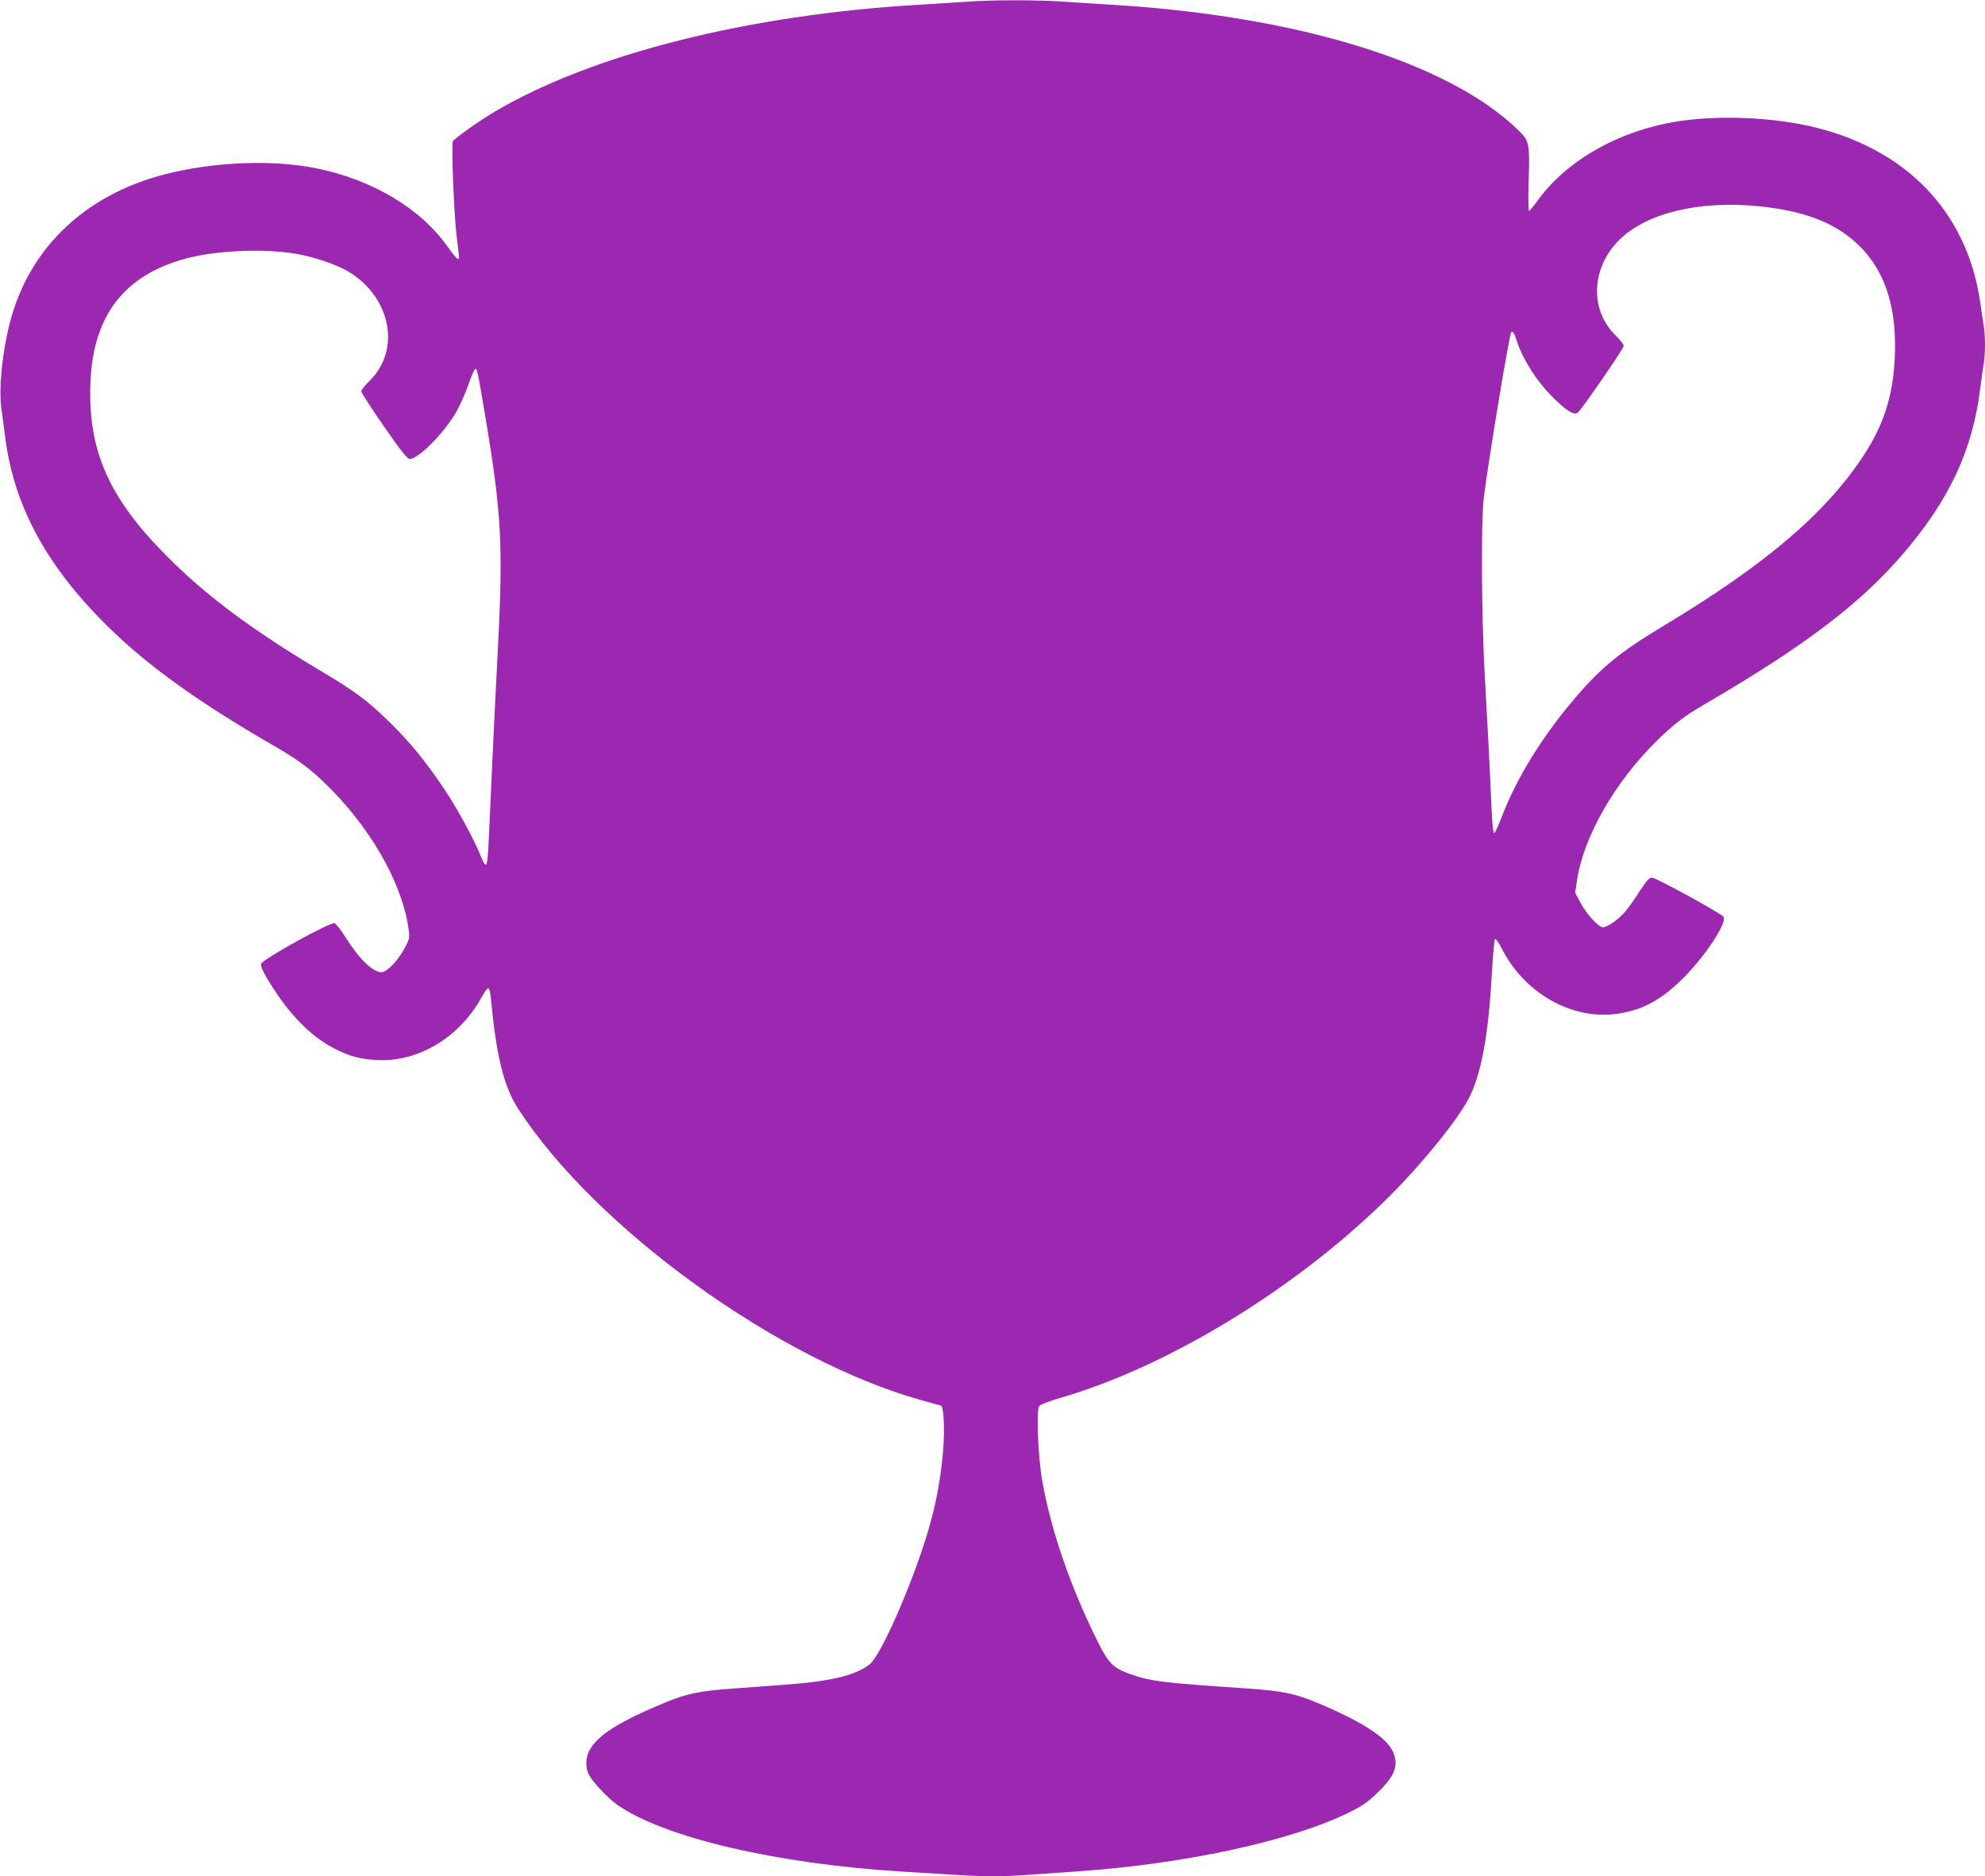 <?xml version="1.0" standalone="no"?>
<!DOCTYPE svg PUBLIC "-//W3C//DTD SVG 20010904//EN"
 "http://www.w3.org/TR/2001/REC-SVG-20010904/DTD/svg10.dtd">
<svg version="1.0" xmlns="http://www.w3.org/2000/svg"
 width="1280pt" height="1210pt" viewBox="0 0 1280 1210"
 preserveAspectRatio="xMidYMid meet">
<g transform="translate(0,1210) scale(0.1,-0.1)"
fill="#9c27b0" stroke="none">
<path d="M6235 12089 c-55 -4 -190 -12 -300 -19 -1109 -64 -2123 -320 -2751
-694 -99 -59 -255 -170 -264 -188 -10 -21 7 -462 24 -606 9 -74 16 -138 16
-143 0 -24 -23 -2 -73 69 -173 247 -487 434 -849 507 -265 53 -610 44 -916
-25 -546 -121 -928 -471 -1057 -966 -51 -195 -74 -430 -56 -558 6 -45 18 -134
26 -198 60 -447 278 -840 686 -1233 248 -240 572 -471 1029 -735 168 -97 238
-148 344 -250 283 -271 492 -629 538 -923 11 -74 11 -76 -18 -133 -41 -82
-118 -164 -154 -164 -56 0 -144 85 -233 227 -29 46 -60 85 -70 89 -27 9 -466
-233 -473 -262 -4 -16 11 -50 53 -118 124 -203 264 -347 413 -425 99 -52 166
-70 275 -77 267 -17 537 143 680 404 17 31 36 57 42 59 7 3 14 -20 18 -64 36
-377 84 -571 176 -713 498 -770 1681 -1625 2604 -1881 60 -17 115 -32 122 -34
19 -6 26 -151 14 -298 -13 -152 -39 -302 -78 -446 -89 -333 -317 -865 -396
-925 -94 -72 -248 -109 -547 -131 -113 -8 -270 -20 -350 -26 -196 -14 -285
-33 -414 -86 -303 -125 -445 -214 -497 -315 -23 -46 -24 -108 -3 -151 26 -50
123 -153 184 -196 300 -211 1025 -381 1835 -431 99 -6 246 -15 328 -20 187
-13 343 -13 499 0 68 5 197 14 288 20 693 46 1383 194 1758 376 93 45 127 68
192 130 116 111 142 180 101 269 -41 91 -204 195 -486 313 -142 60 -228 77
-441 92 -568 38 -634 47 -770 95 -105 38 -136 68 -204 205 -175 348 -306 729
-360 1045 -27 155 -38 452 -19 477 8 10 67 33 134 52 686 199 1494 688 2084
1261 218 211 459 503 546 660 84 153 133 408 155 820 7 116 16 214 20 219 5 5
24 -23 44 -61 142 -282 440 -456 727 -423 171 20 296 85 445 234 140 140 282
356 258 393 -14 22 -434 252 -461 253 -18 0 -35 -19 -79 -86 -30 -48 -72 -107
-92 -131 -43 -51 -116 -103 -146 -103 -28 0 -105 84 -145 159 l-34 64 12 80
c43 282 243 632 514 899 106 105 181 162 307 235 635 370 994 640 1270 958
308 355 461 681 510 1085 6 52 16 119 21 149 12 70 12 193 -1 262 -5 30 -14
90 -20 134 -84 594 -487 1008 -1115 1145 -289 62 -657 68 -915 13 -349 -73
-653 -257 -825 -497 -26 -36 -51 -66 -55 -66 -5 0 -6 82 -3 183 8 255 6 267
-70 341 -450 435 -1425 735 -2627 806 -102 6 -243 15 -315 20 -148 11 -461 11
-610 -1z m5106 -1319 c296 -30 493 -106 642 -249 160 -154 237 -366 237 -650
-1 -284 -60 -492 -203 -709 -244 -372 -633 -703 -1283 -1094 -283 -170 -403
-267 -569 -460 -214 -248 -385 -524 -479 -771 -23 -60 -45 -109 -51 -110 -6
-1 -13 61 -17 158 -11 257 -27 568 -45 885 -20 373 -23 974 -5 1120 33 260
165 1057 177 1068 9 9 22 -11 35 -53 37 -120 133 -269 236 -370 89 -88 135
-115 159 -95 28 24 295 412 295 429 0 9 -24 41 -54 70 -167 165 -155 436 27
615 176 173 513 254 898 216z m-9436 -306 c112 -18 266 -70 341 -115 275 -165
341 -504 138 -704 -30 -29 -54 -60 -54 -69 0 -9 66 -111 146 -226 108 -156
151 -210 166 -210 54 0 212 157 292 290 27 44 65 127 85 186 20 58 41 105 46
105 12 0 16 -18 60 -280 113 -673 122 -853 80 -1636 -13 -239 -30 -603 -53
-1114 -4 -105 -11 -166 -18 -168 -6 -2 -19 18 -29 44 -36 96 -146 302 -233
433 -119 180 -226 312 -363 446 -143 139 -219 195 -442 328 -441 263 -739 485
-992 740 -374 376 -508 679 -492 1116 16 436 220 700 625 805 191 50 491 63
697 29z"/>
</g>
</svg>
